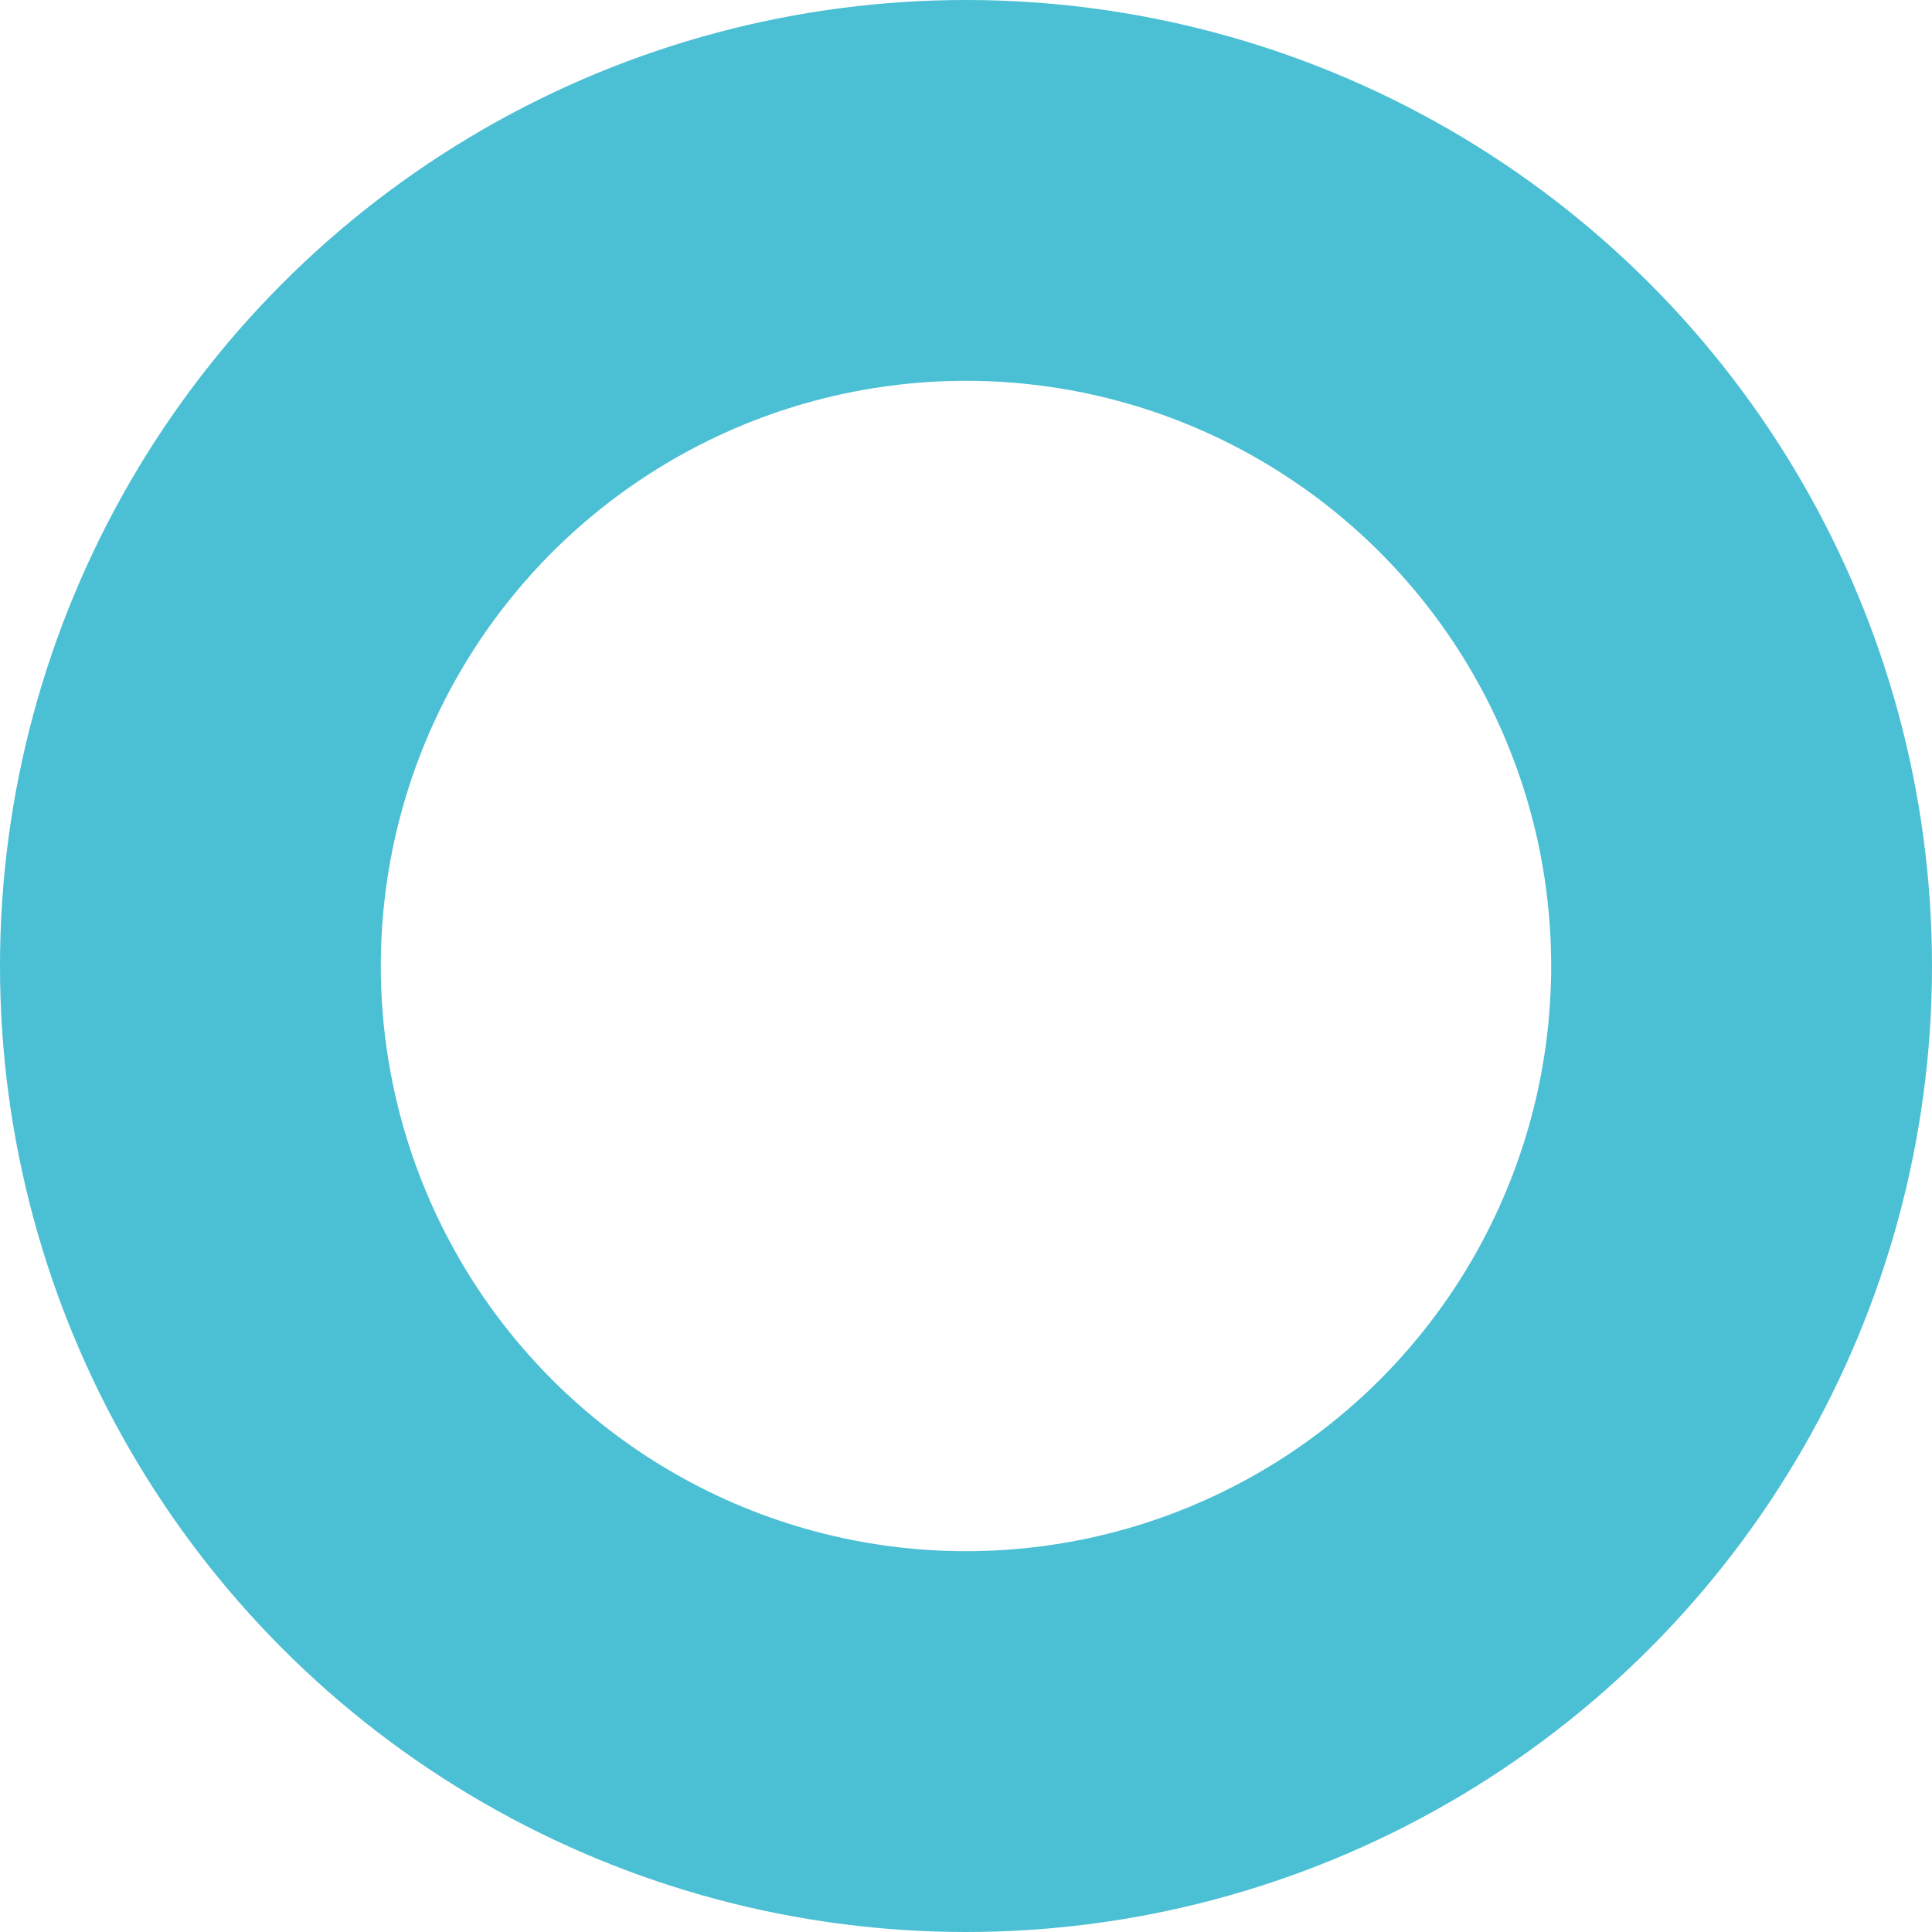 <svg xmlns="http://www.w3.org/2000/svg" width="761" height="761" viewBox="0 0 761 761"><defs><style>.a,.c{fill:none;}.a{stroke:#4bbfd4;stroke-width:150px;opacity:1;}.b{stroke:none;}</style></defs><g class="a"><circle class="b" cx="380.5" cy="380.5" r="380.5"/><circle class="c" cx="380.5" cy="380.5" r="305.5"/></g></svg>
